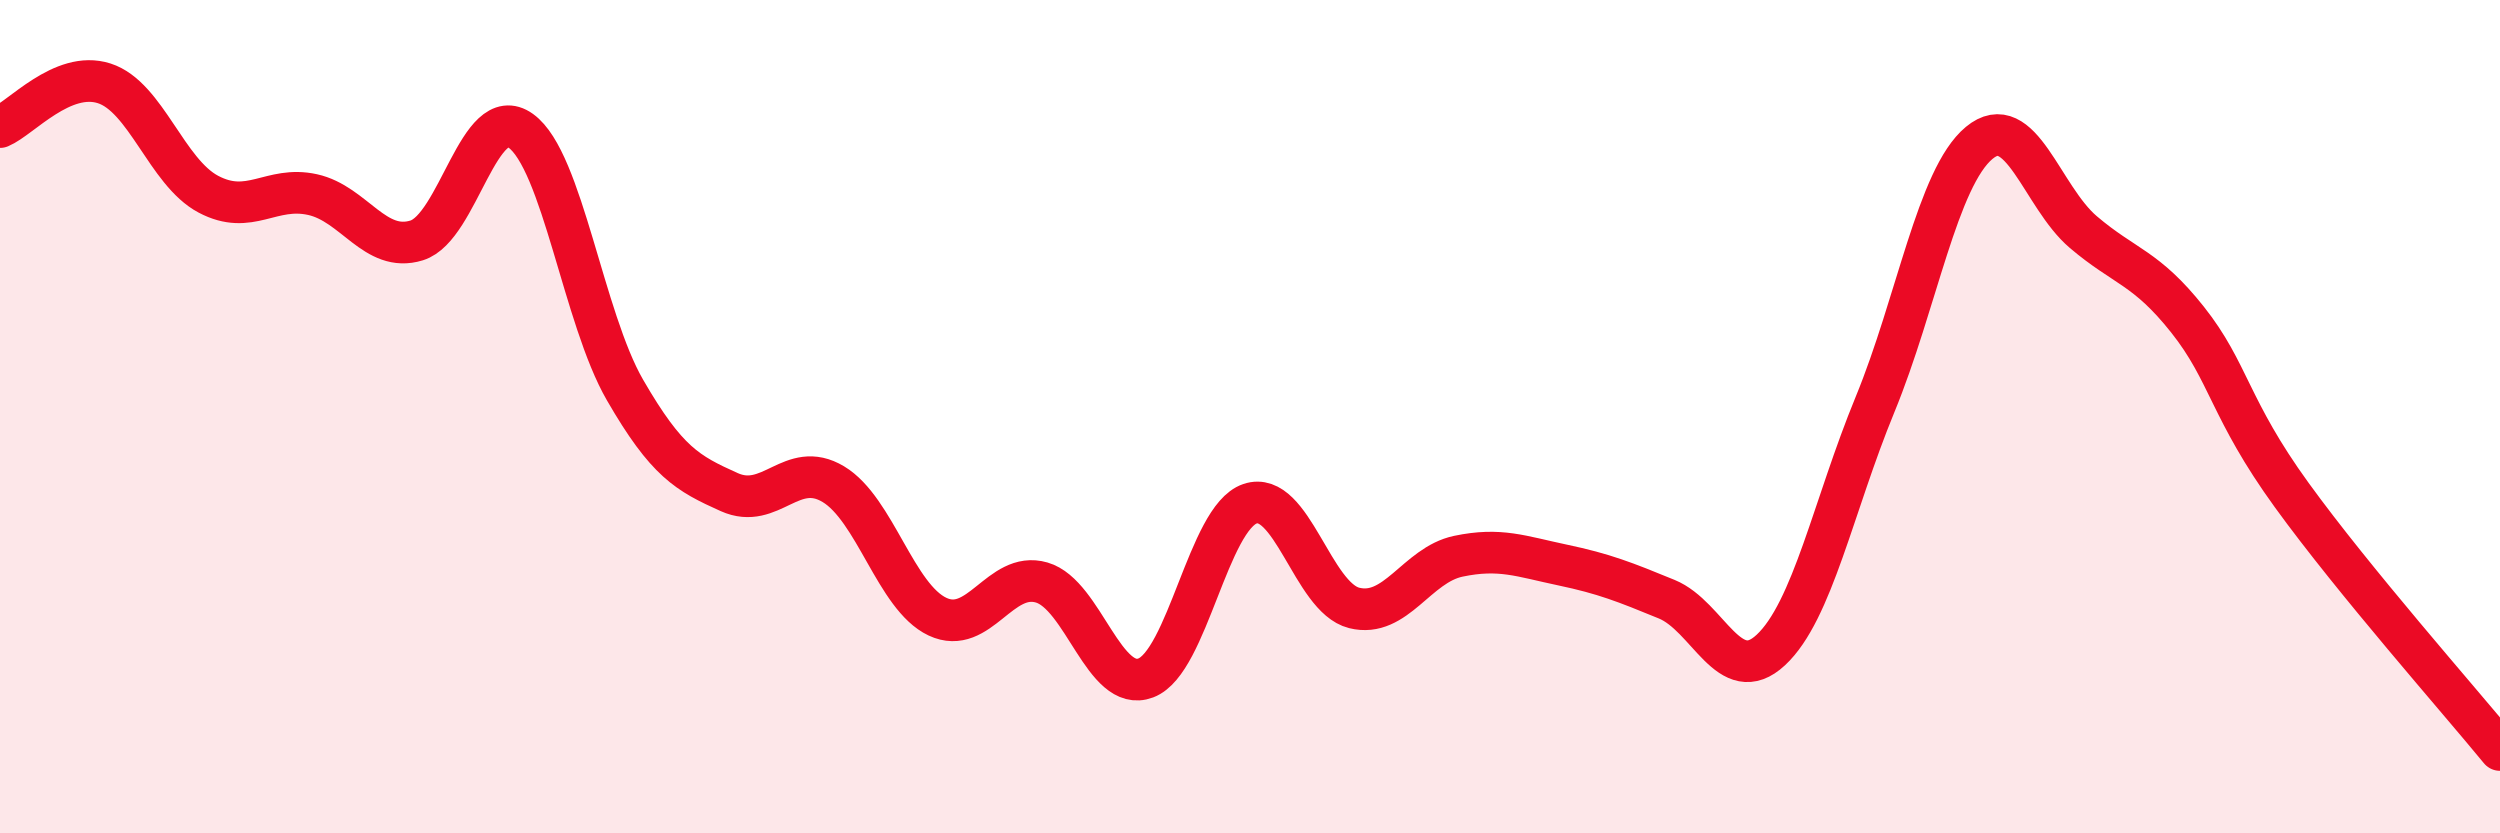 
    <svg width="60" height="20" viewBox="0 0 60 20" xmlns="http://www.w3.org/2000/svg">
      <path
        d="M 0,3.05 C 0.5,2.84 1.5,1.68 2.5,2 C 3.5,2.32 4,4.13 5,4.66 C 6,5.19 6.5,4.45 7.5,4.67 C 8.5,4.89 9,6.08 10,5.77 C 11,5.46 11.5,2.42 12.5,3.14 C 13.5,3.86 14,7.63 15,9.36 C 16,11.09 16.5,11.36 17.5,11.81 C 18.5,12.26 19,11.02 20,11.62 C 21,12.22 21.5,14.33 22.5,14.8 C 23.5,15.27 24,13.69 25,13.98 C 26,14.27 26.5,16.65 27.5,16.27 C 28.5,15.89 29,12.43 30,12.09 C 31,11.75 31.5,14.34 32.5,14.59 C 33.5,14.84 34,13.56 35,13.35 C 36,13.14 36.5,13.35 37.5,13.56 C 38.5,13.77 39,13.97 40,14.38 C 41,14.79 41.5,16.53 42.5,15.6 C 43.5,14.67 44,12.14 45,9.71 C 46,7.28 46.5,4.26 47.5,3.43 C 48.5,2.6 49,4.72 50,5.57 C 51,6.42 51.5,6.41 52.5,7.67 C 53.5,8.93 53.5,9.81 55,11.88 C 56.5,13.95 59,16.78 60,18L60 20L0 20Z"
        fill="#EB0A25"
        opacity="0.1"
        stroke-linecap="round"
        stroke-linejoin="round"
      />
      <path
        d="M 0,3.05 C 0.5,2.84 1.5,1.68 2.5,2 C 3.5,2.32 4,4.13 5,4.66 C 6,5.19 6.5,4.45 7.5,4.67 C 8.5,4.89 9,6.08 10,5.77 C 11,5.46 11.5,2.42 12.5,3.14 C 13.5,3.86 14,7.63 15,9.36 C 16,11.09 16.5,11.36 17.5,11.81 C 18.5,12.26 19,11.02 20,11.62 C 21,12.22 21.5,14.33 22.5,14.8 C 23.5,15.27 24,13.69 25,13.98 C 26,14.27 26.5,16.65 27.5,16.27 C 28.5,15.89 29,12.43 30,12.09 C 31,11.75 31.5,14.34 32.5,14.59 C 33.5,14.84 34,13.56 35,13.35 C 36,13.14 36.5,13.35 37.5,13.56 C 38.5,13.77 39,13.97 40,14.38 C 41,14.79 41.5,16.53 42.5,15.6 C 43.5,14.67 44,12.14 45,9.71 C 46,7.28 46.5,4.26 47.5,3.43 C 48.5,2.6 49,4.72 50,5.57 C 51,6.42 51.5,6.41 52.5,7.67 C 53.5,8.93 53.5,9.81 55,11.88 C 56.5,13.95 59,16.78 60,18"
        stroke="#EB0A25"
        stroke-width="1"
        fill="none"
        stroke-linecap="round"
        stroke-linejoin="round"
      />
    </svg>
  